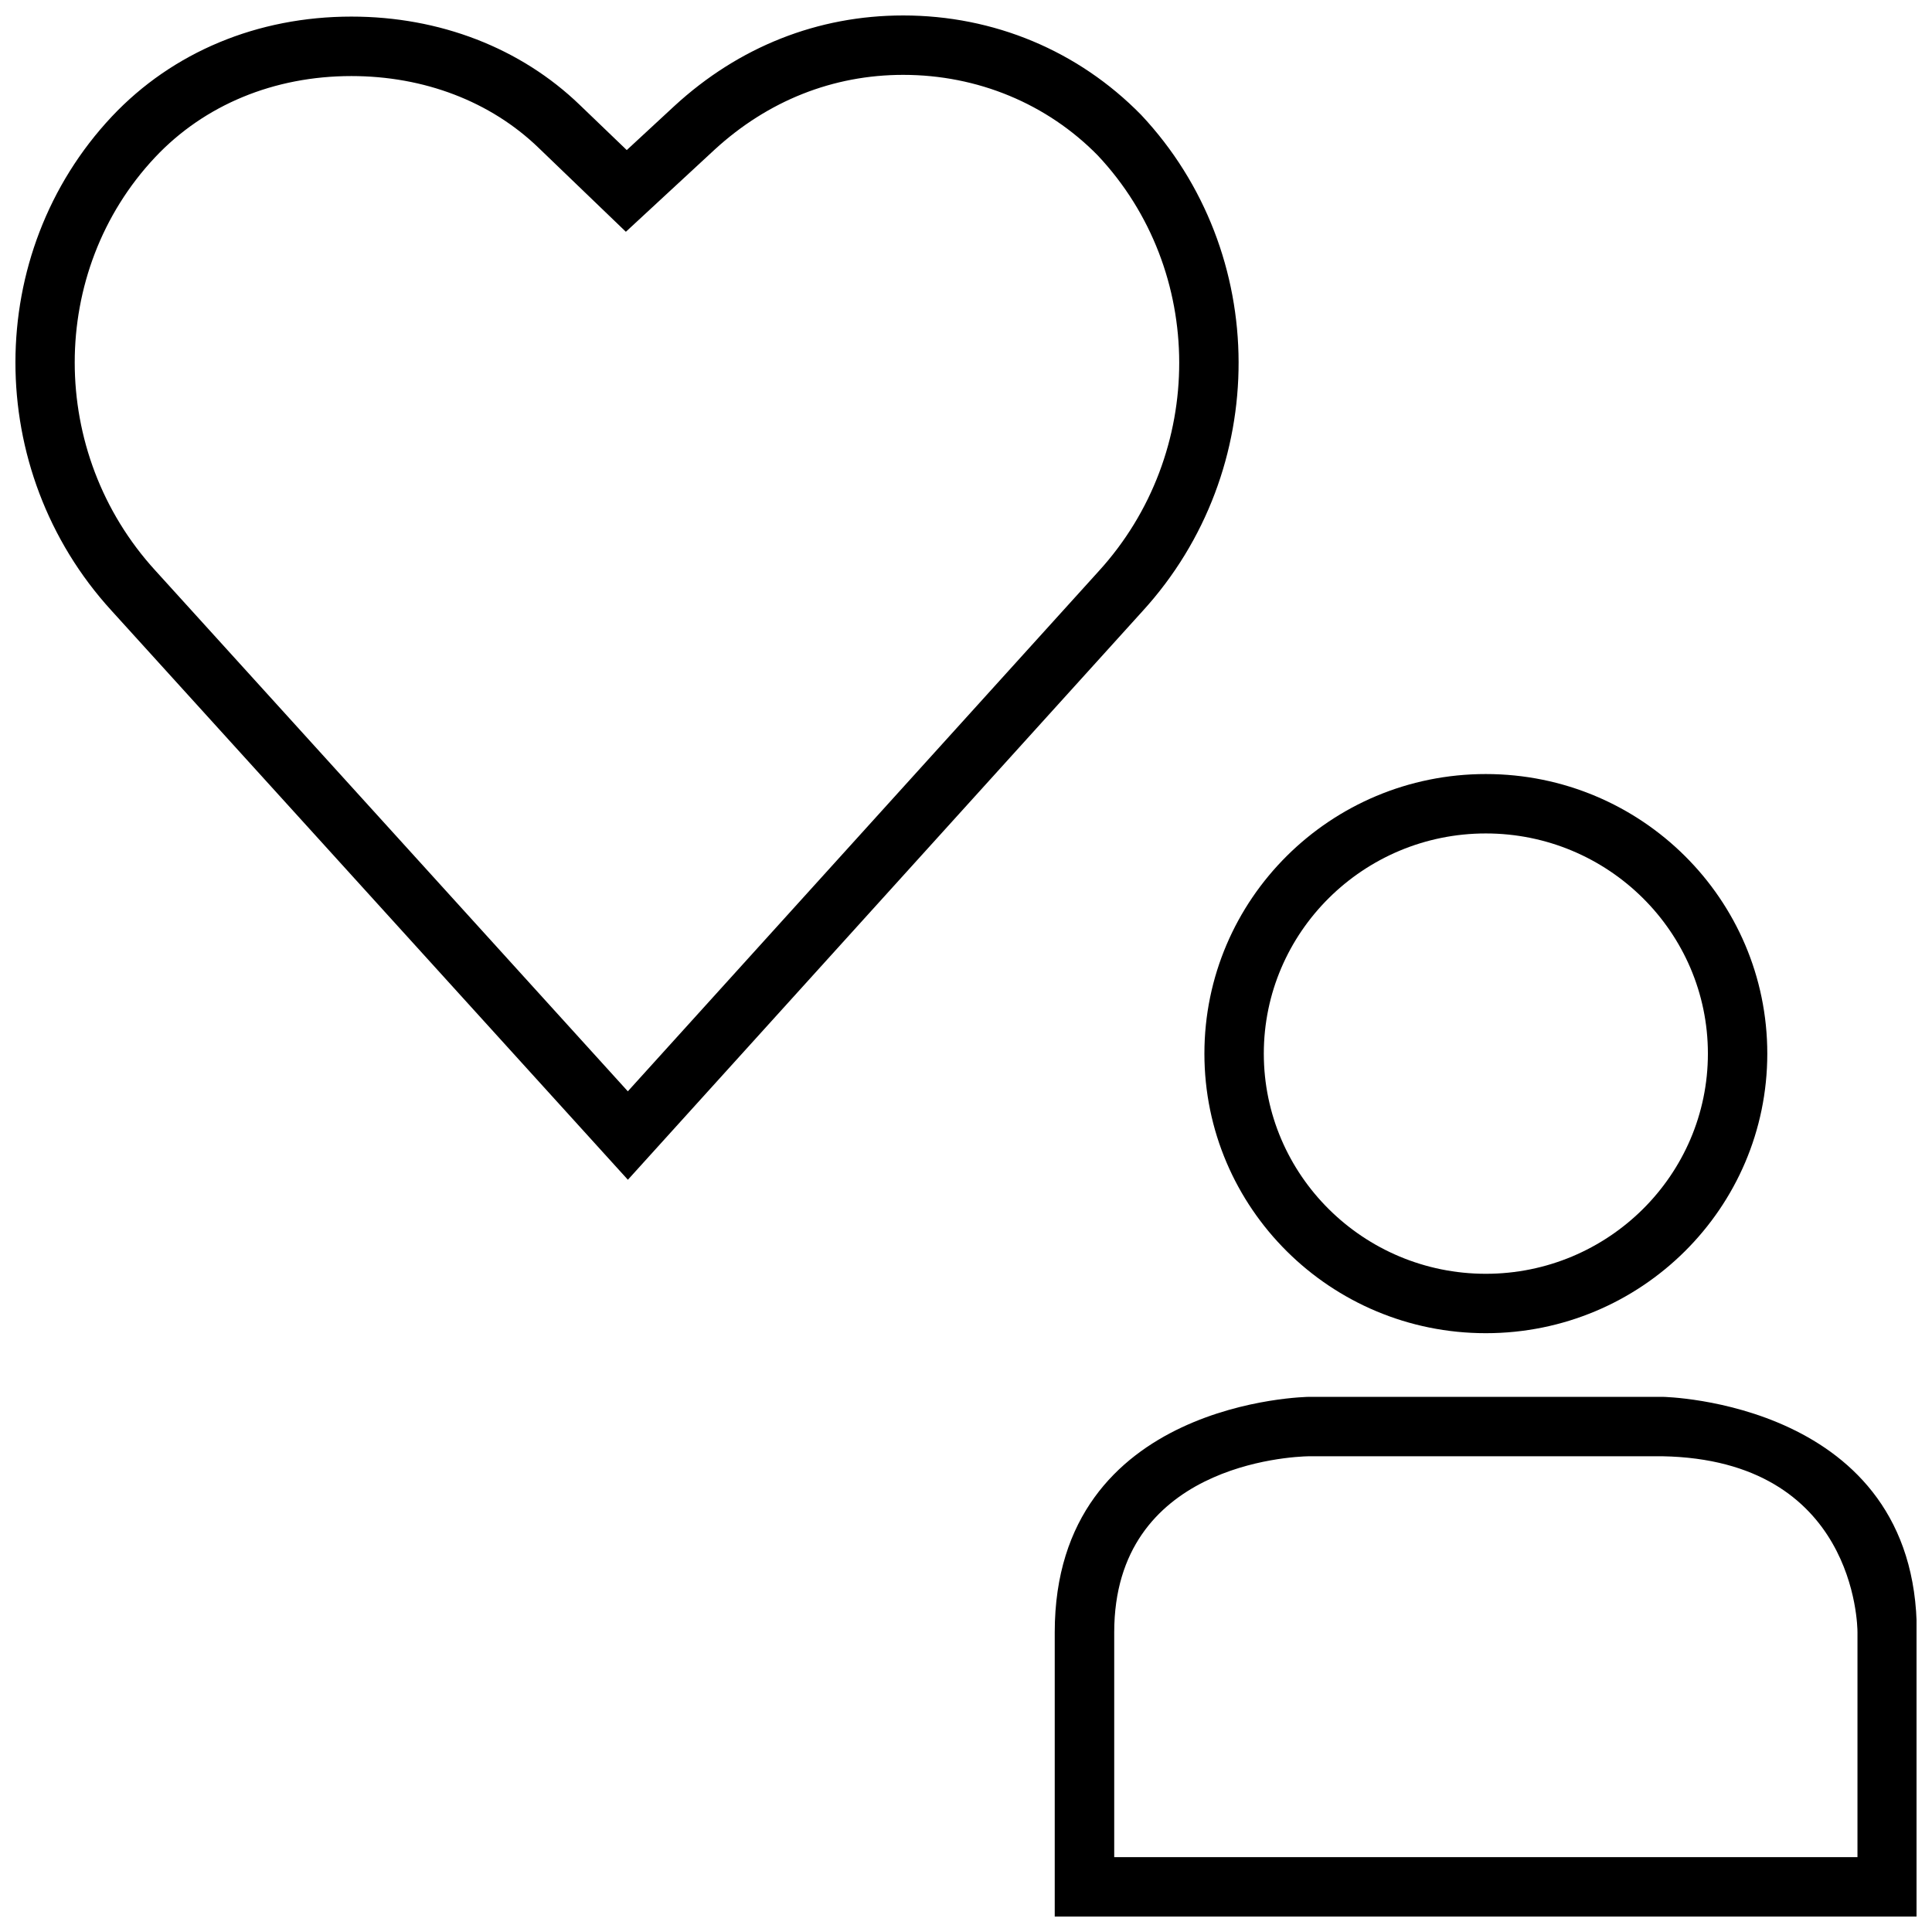<?xml version="1.0" encoding="UTF-8"?>
<!-- Uploaded to: ICON Repo, www.svgrepo.com, Generator: ICON Repo Mixer Tools -->
<svg width="800px" height="800px" version="1.1" viewBox="144 144 512 512" xmlns="http://www.w3.org/2000/svg">
 <defs>
  <clipPath id="b">
   <path d="m423 514h228.9v137.9h-228.9z"/>
  </clipPath>
  <clipPath id="a">
   <path d="m148.09 148.09h324.91v308.91h-324.91z"/>
  </clipPath>
 </defs>
 <path d="m463.18 423.22c0 40.918 33.395 74.09 74.578 74.09 41.203 0 74.594-33.172 74.594-74.09 0-40.918-33.395-74.09-74.594-74.09-41.184-0.004-74.578 33.168-74.578 74.09zm133.43 0c0 32.164-26.402 58.348-58.852 58.348-32.449 0-58.836-26.168-58.836-58.348 0-32.18 26.402-58.348 58.836-58.348 32.449 0 58.852 26.164 58.852 58.348z"/>
 <g clip-path="url(#b)">
  <path d="m584.64 514.18h-93.773s-67.352 0.754-67.352 62.41v75.32h228.46v-75.32c0.016-61.293-67.336-62.41-67.336-62.41zm51.609 121.98h-196.97v-59.574c0-44.352 46.539-46.57 51.609-46.664h93.629c51.152 0.93 51.734 44.793 51.734 46.664z"/>
 </g>
 <g clip-path="url(#a)">
  <path d="m446.39 174.42c-16.641-16.973-39.027-26.324-63.039-26.324-22.609 0-43.578 8.297-60.645 24.008l-12.609 11.668-12.453-11.965c-15.652-15.098-37.141-23.41-60.508-23.41-24.875 0-47.422 9.398-63.496 26.48-34.023 36.227-34.07 93.738-0.125 130.91l136.88 150.86 136.39-150.69c34.055-37.266 33.961-94.98-0.395-131.54zm-136.01 258.79-125.23-138.03c-28.449-31.145-28.465-79.258-0.047-109.5 13.066-13.887 31.535-21.523 52.02-21.523 19.27 0 36.887 6.738 49.594 19.004l12.438 11.965 10.707 10.297 10.906-10.094 12.578-11.637c14.125-12.984 31.41-19.852 50.004-19.852 19.742 0 38.148 7.668 51.578 21.363 28.688 30.527 28.781 78.926 0.203 110.21z"/>
 </g>
</svg>